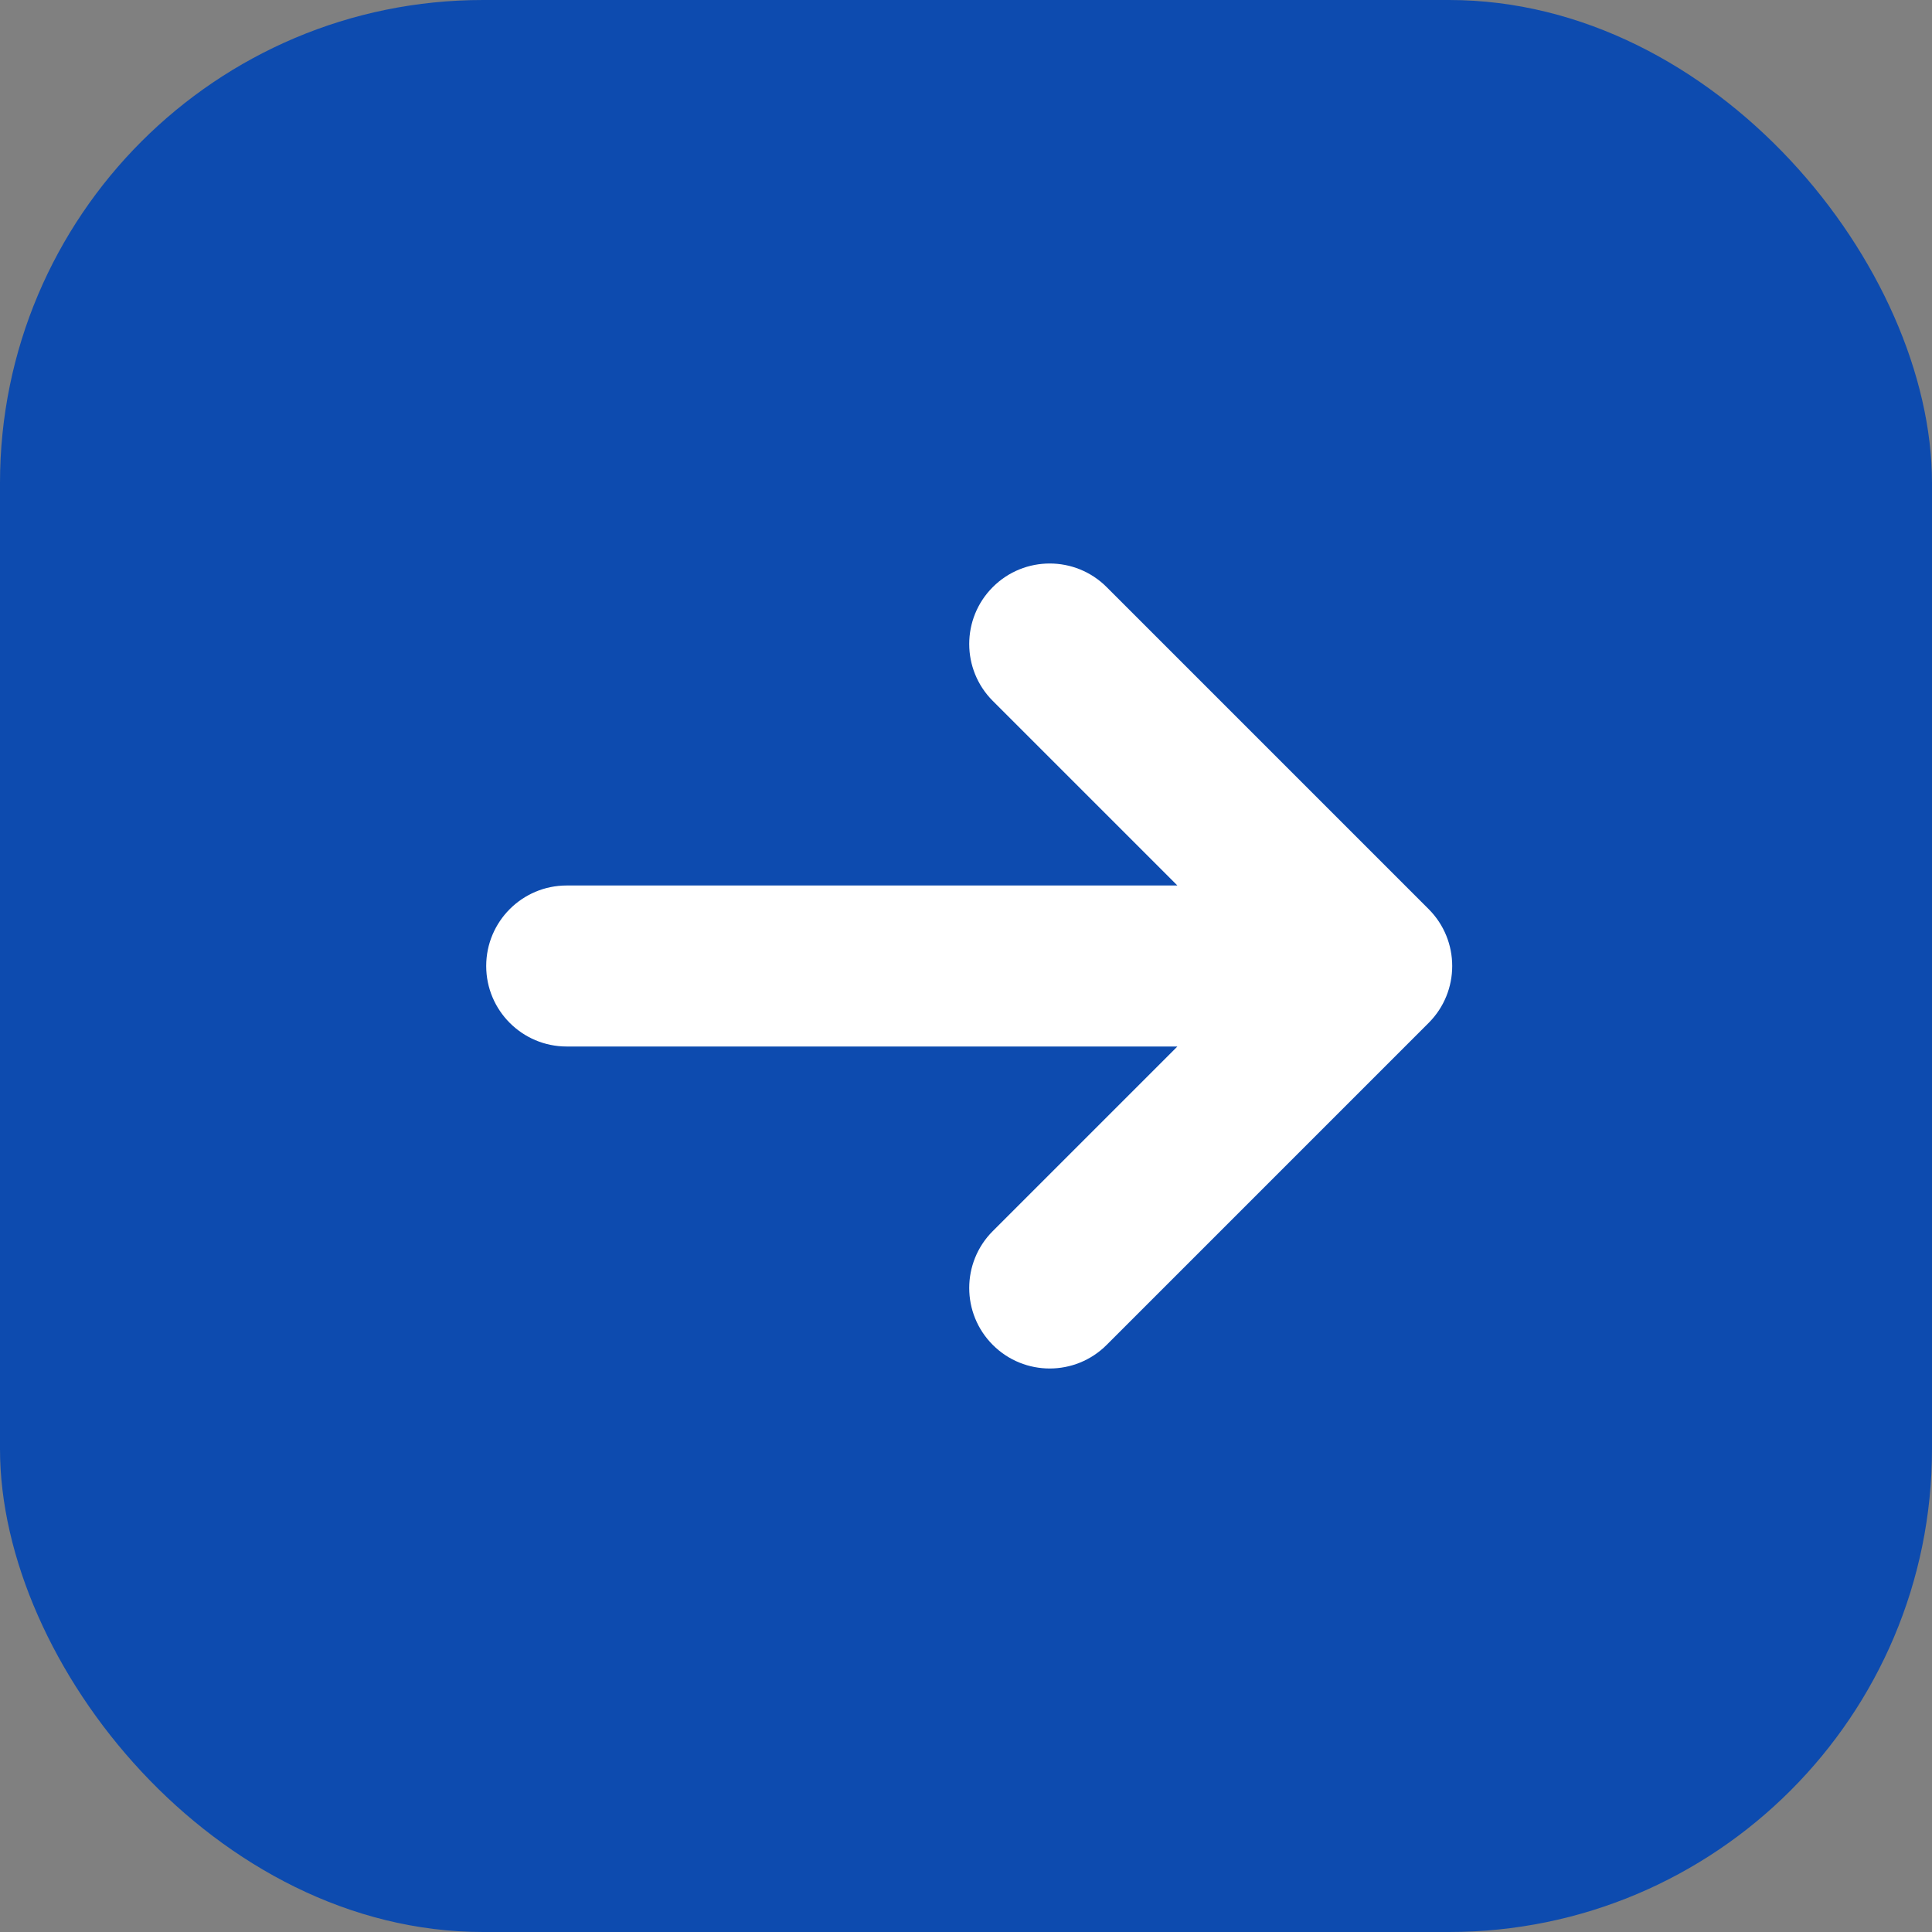 <?xml version="1.0" encoding="UTF-8"?> <svg xmlns="http://www.w3.org/2000/svg" width="100" height="100" viewBox="0 0 100 100" fill="none"><rect x="0" y="0" width="100" height="100" fill="#808080" stroke="none"/><g clip-path="url(#clip0_1480_796)"><rect width="100" height="100" rx="25" fill="#0D4BAF"></rect><path d="M51.387 30.387C49.76 32.014 49.76 34.652 51.387 36.28L60.941 45.833L29.333 45.833C27.032 45.833 25.166 47.699 25.166 50C25.166 52.301 27.032 54.167 29.333 54.167L60.941 54.167L51.387 63.72C49.76 65.347 49.76 67.986 51.387 69.613C53.014 71.24 55.652 71.24 57.279 69.613L73.946 52.946C75.573 51.319 75.573 48.681 73.946 47.054L57.279 30.387C55.652 28.76 53.014 28.76 51.387 30.387Z" fill="white"></path></g><defs><clipPath id="clip0_1480_796"><rect width="100" height="100" fill="white"></rect></clipPath></defs></svg> 